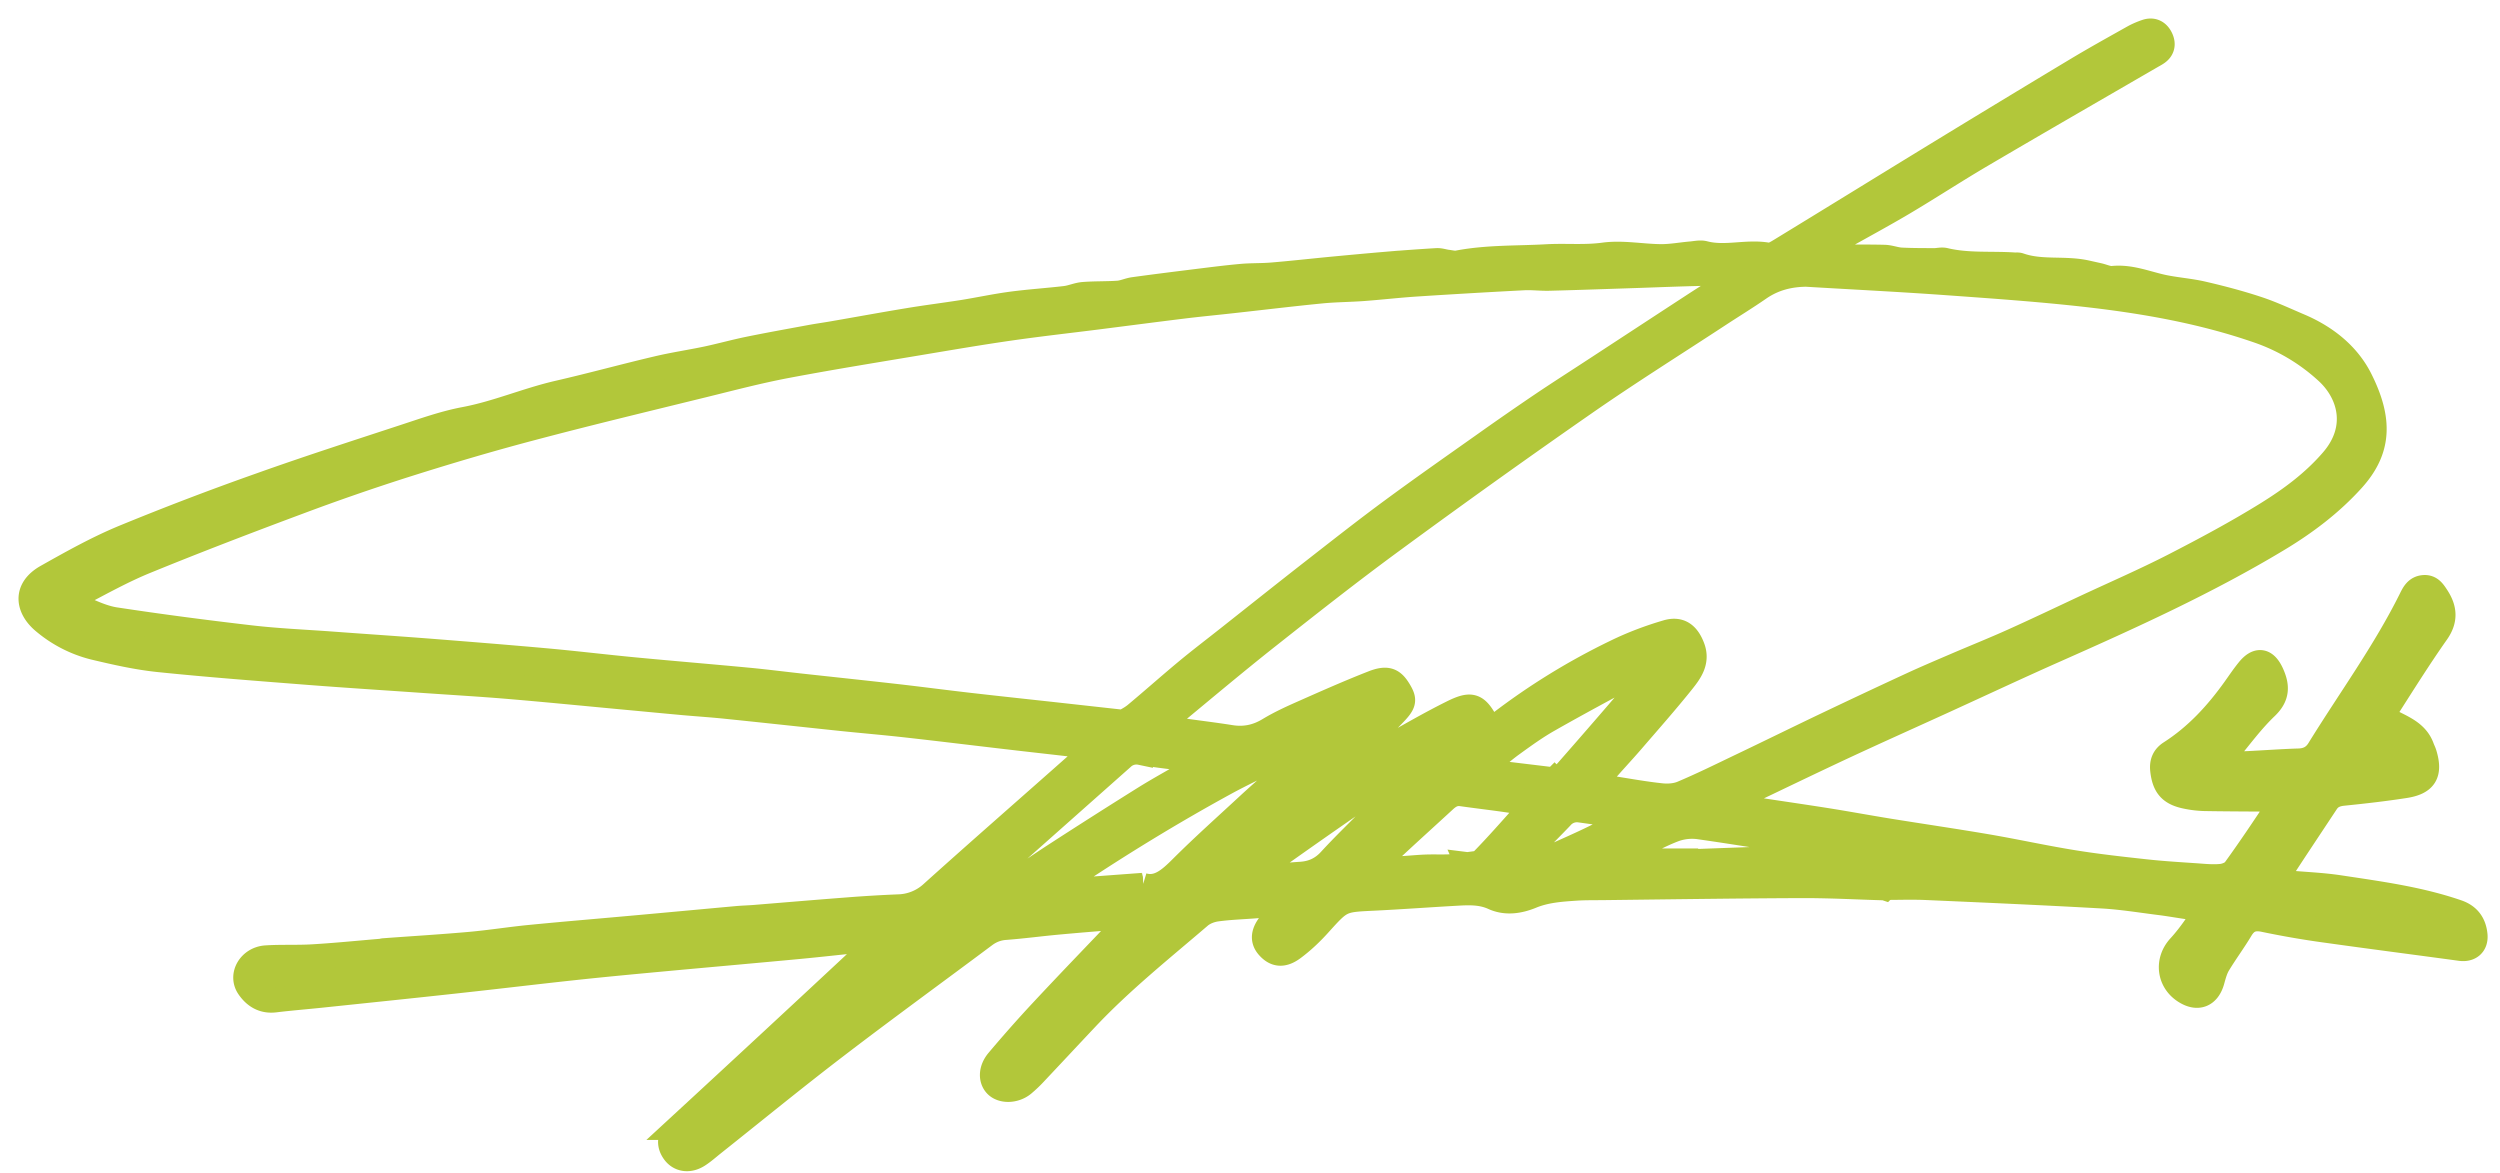 <svg width="81" height="38" viewBox="0 0 81 38" fill="none" xmlns="http://www.w3.org/2000/svg"><path d="M61.065 28.771c-.899-.025-1.797-.076-2.695-.072-2.132.008-4.264.04-6.395.065-.304.004-.61-.002-.913.018-.49.033-.977.065-1.447.259-.39.16-.823.23-1.23.044-.405-.185-.82-.16-1.239-.136-.882.05-1.764.115-2.647.158-1.052.05-1.045.05-1.768.85-.251.278-.528.54-.828.763-.335.25-.586.213-.812-.042-.196-.221-.17-.473.085-.777.112-.134.234-.26.342-.395.104-.132.069-.222-.104-.215-.23.01-.462.043-.693.06-.433.035-.87.047-1.3.106-.19.026-.4.105-.544.227-1.255 1.075-2.547 2.108-3.682 3.313-.547.58-1.089 1.162-1.636 1.742a4.315 4.315 0 0 1-.408.391c-.274.222-.684.228-.877.027-.178-.187-.174-.51.065-.792.467-.553.947-1.097 1.442-1.627.85-.912 1.717-1.808 2.577-2.711.03-.031.069-.06.086-.097.027-.058.04-.124.057-.187-.055-.011-.112-.037-.166-.033-.691.055-1.383.11-2.074.174-.562.052-1.121.127-1.683.17-.258.018-.47.1-.676.253-1.601 1.197-3.22 2.372-4.807 3.587-1.348 1.03-2.66 2.105-3.988 3.16-.159.127-.311.263-.48.373-.295.191-.602.148-.78-.088-.204-.273-.155-.553.12-.805a1385.766 1385.766 0 0 0 6.183-5.735c.101-.094.178-.215.266-.323-.15-.006-.3-.03-.447-.017-.692.066-1.382.147-2.074.212-1.456.137-2.912.265-4.369.4-.966.09-1.933.18-2.899.284-1.282.138-2.561.293-3.842.432-1.454.159-2.91.31-4.365.462-.504.053-1.01.093-1.513.154-.38.046-.654-.127-.851-.415-.269-.392.043-.925.567-.958.506-.032 1.016-.004 1.522-.035.737-.044 1.47-.118 2.205-.18.029-.003.057-.014.086-.016.932-.069 1.866-.125 2.798-.208.648-.058 1.292-.162 1.94-.225 1.124-.11 2.249-.203 3.374-.305 1.109-.1 2.218-.204 3.328-.305.187-.017.375-.021.563-.036 1.01-.082 2.019-.168 3.029-.245a44.426 44.426 0 0 1 1.638-.098 1.66 1.66 0 0 0 1.095-.446c1.389-1.25 2.795-2.48 4.195-3.718.27-.24.544-.477.808-.726.065-.06.094-.16.14-.241-.078-.029-.154-.073-.234-.083-.791-.094-1.583-.18-2.374-.273-1.137-.132-2.272-.272-3.41-.399-.69-.077-1.383-.135-2.075-.207-1.237-.13-2.472-.265-3.708-.392-.476-.05-.953-.08-1.43-.123-.634-.058-1.268-.119-1.902-.178-1.227-.114-2.453-.236-3.68-.34-.91-.077-1.82-.13-2.73-.193-1.257-.088-2.516-.167-3.772-.264-1.632-.128-3.263-.25-4.89-.418-.703-.073-1.401-.232-2.091-.396a4.033 4.033 0 0 1-1.613-.822c-.52-.423-.664-1.056.078-1.475.808-.455 1.623-.912 2.476-1.267a93.842 93.842 0 0 1 4.465-1.705c1.538-.549 3.094-1.05 4.646-1.56.645-.211 1.292-.443 1.956-.568 1.042-.196 2.012-.621 3.04-.857 1.067-.245 2.124-.536 3.19-.787.533-.127 1.078-.207 1.615-.32.45-.096.895-.22 1.346-.313.661-.135 1.325-.254 1.99-.377.24-.045.484-.079.725-.12.825-.143 1.647-.294 2.473-.43.583-.097 1.17-.17 1.755-.262.525-.084 1.047-.197 1.574-.268.583-.078 1.17-.115 1.755-.184.197-.023.388-.113.586-.129.374-.029.75-.016 1.124-.042.17-.012.333-.092.502-.116.674-.093 1.349-.177 2.023-.261.488-.06.974-.123 1.463-.167.33-.03.666-.017.997-.045.617-.051 1.233-.12 1.85-.18.614-.058 1.23-.116 1.845-.168a68.83 68.83 0 0 1 1.64-.118c.113-.007.228.037.343.051.112.014.23.046.338.025.956-.185 1.927-.147 2.891-.202.613-.034 1.221.03 1.842-.054.601-.082 1.228.045 1.845.051.327.003.655-.06.983-.088.143-.012.295-.05.427-.016.684.18 1.376-.069 2.062.055.131.024.3-.087.433-.168 1.683-1.027 3.361-2.064 5.044-3.092a718.043 718.043 0 0 1 4.5-2.727c.608-.366 1.229-.71 1.848-1.058.138-.078.286-.141.437-.192.212-.07.375.02.467.21.093.19.062.369-.129.493-.06.04-.125.073-.188.11-1.83 1.061-3.663 2.117-5.486 3.189-.85.499-1.676 1.04-2.523 1.543-.673.399-1.363.77-2.044 1.155-.138.078-.281.155-.404.255-.08.065-.127.17-.19.258.091.028.182.078.273.08.577.009 1.154 0 1.731.014.182.004.363.08.546.09.358.019.717.016 1.075.019.115 0 .237-.036.345-.01.74.178 1.495.1 2.242.15.057.005.12-.007.173.011.71.251 1.465.08 2.184.244l.378.084c.154.035.312.113.46.098.581-.059 1.104.171 1.65.286.425.088.862.117 1.283.216.59.137 1.178.292 1.753.482.466.153.913.365 1.366.557.842.358 1.557.92 1.962 1.718.676 1.337.62 2.307-.238 3.26-.708.785-1.54 1.41-2.436 1.948-2.304 1.386-4.747 2.494-7.201 3.582-1.193.529-2.374 1.083-3.561 1.625-1.081.494-2.166.979-3.244 1.48-1.104.515-2.2 1.046-3.299 1.57-.065.03-.137.055-.19.101-.063.053-.106.127-.157.191.07.04.136.105.211.116.928.145 1.858.277 2.785.423.685.108 1.368.235 2.052.346 1.072.173 2.147.33 3.218.513.926.159 1.846.363 2.774.512.772.125 1.55.211 2.327.296.546.06 1.094.093 1.641.13.274.02.55.048.821.021.154-.015.353-.096.438-.214.476-.657.928-1.331 1.376-2.008.122-.184.073-.259-.146-.277-.1-.009-.203.005-.304.005-.636-.005-1.272-.006-1.908-.018a3.29 3.29 0 0 1-.56-.064c-.541-.103-.742-.333-.8-.871-.024-.24.049-.422.256-.555.844-.54 1.506-1.263 2.083-2.07.143-.201.281-.406.436-.598.305-.382.567-.334.766.108.184.411.184.734-.182 1.085-.459.438-.84.958-1.246 1.45-.056.069-.113.203-.082.261.034.066.165.102.258.112.158.016.32.007.479 0 .55-.027 1.1-.068 1.65-.085.29-.009.501-.123.65-.364 1.004-1.627 2.139-3.175 2.99-4.894.086-.175.176-.337.396-.36.23-.024.33.14.435.3.254.388.29.747 0 1.16-.55.781-1.06 1.593-1.574 2.398-.213.332-.202.341.167.527.377.19.766.363.925.803.024.068.059.132.08.2.195.64.024.938-.64 1.04-.659.102-1.322.178-1.985.245-.235.023-.418.094-.549.292-.503.762-1.012 1.521-1.508 2.286-.16.246-.139.28.154.309.59.057 1.188.075 1.774.164 1.287.195 2.58.366 3.82.793.36.124.54.375.577.738.033.314-.168.488-.476.446-1.448-.198-2.897-.383-4.344-.587a29.177 29.177 0 0 1-2.013-.347c-.352-.075-.577.01-.76.315-.23.385-.5.747-.731 1.131-.094.157-.143.345-.193.524-.132.48-.476.617-.892.348-.515-.332-.585-.992-.17-1.444.204-.223.39-.468.561-.718.268-.39.21-.498-.276-.568-.316-.045-.63-.102-.946-.141-.617-.078-1.234-.179-1.853-.213-1.897-.107-3.794-.19-5.69-.273-.45-.02-.9-.003-1.35-.003v.012l.003.001Zm-32.47 2.748.09-.081.254-.158c.031-.033.063-.066.093-.1.487-.078.755-.494 1.134-.738.04-.026.056-.092.084-.14-.065-.004-.141-.032-.193-.008-.426.197-.751.513-1.015.895l-.094.1-.254.157-.098.082-.006.017.005-.028v.002Zm12.11-4.418.083-.091c.041-.009.092-.006.124-.028.71-.492 1.42-.986 2.125-1.486.06-.044.088-.136.13-.206-.089-.029-.185-.095-.262-.077a.983.983 0 0 0-.334.181c-.183.138-.366.28-.533.437-.418.391-.828.792-1.24 1.189l-.083.092-.025.003.016-.014h-.001Zm-4.444-3.715.033.07c.166-.1.348-.183.495-.305.555-.462 1.094-.943 1.65-1.405.434-.361.885-.703 1.327-1.053.943-.745 1.883-1.495 2.83-2.233.833-.65 1.664-1.304 2.515-1.93.99-.73 2-1.435 3.004-2.146a100.73 100.73 0 0 1 1.82-1.262c.589-.397 1.188-.779 1.782-1.168 1.042-.681 2.084-1.364 3.128-2.045.388-.254.782-.498 1.168-.755.05-.033.066-.115.099-.176-.05-.021-.099-.057-.15-.062-.26-.024-.52-.057-.78-.053-.694.013-1.388.043-2.082.066-.97.032-1.939.067-2.909.092-.275.007-.552-.03-.826-.016a270.2 270.2 0 0 0-3.462.202c-.576.037-1.151.104-1.727.147-.46.034-.924.034-1.383.08-.964.095-1.926.212-2.89.318-.511.057-1.025.106-1.537.168-.934.115-1.868.237-2.802.356-.948.12-1.898.226-2.843.362-.961.138-1.918.302-2.876.462-1.457.245-2.916.479-4.367.754-.895.17-1.778.402-2.663.62-1.885.464-3.773.917-5.65 1.415-1.358.36-2.707.76-4.047 1.185a73.54 73.54 0 0 0-3.488 1.21c-1.643.613-3.281 1.24-4.905 1.904-.736.3-1.437.69-2.143 1.06-.316.166-.313.275.015.423.368.165.749.345 1.14.405 1.46.222 2.924.414 4.391.584.863.1 1.732.137 2.599.2 1.068.079 2.138.15 3.207.233 1.256.099 2.512.199 3.767.312.95.086 1.9.201 2.85.292 1.225.117 2.452.218 3.677.334.562.053 1.122.125 1.683.187 1.036.114 2.07.223 3.105.34.806.092 1.61.199 2.416.291 1.005.115 2.01.222 3.015.333l1.812.201.002.003ZM58.563 8.89c-.573 0-1.092.128-1.568.458-.428.296-.873.568-1.309.854-1.453.953-2.928 1.877-4.354 2.869a299.62 299.62 0 0 0-6.19 4.425c-1.38 1.01-2.724 2.07-4.066 3.13-1.08.854-2.133 1.742-3.195 2.62-.073.06-.12.153-.18.23.095.05.184.131.283.147.63.096 1.262.167 1.89.267.45.072.85-.013 1.241-.25.346-.209.718-.38 1.089-.544.754-.334 1.51-.67 2.277-.97.458-.179.643-.099.85.246.192.32.168.42-.185.784a8.582 8.582 0 0 1-.31.306c-.235.215-.476.423-.708.642-.059.056-.09.14-.135.21.088.036.171.088.261.104.311.059.554-.104.81-.249.656-.37 1.31-.747 1.984-1.082.63-.313.795-.248 1.124.365.092.172.173.162.3.07.047-.033.094-.067.14-.103a21.668 21.668 0 0 1 3.734-2.296c.53-.26 1.092-.472 1.659-.638.425-.126.675.074.833.49.174.459-.079.798-.327 1.109-.525.656-1.082 1.285-1.63 1.921-.322.373-.662.73-.98 1.106-.19.225-.16.296.124.385.055.018.113.03.17.04.543.084 1.085.184 1.632.242.223.023.476.005.679-.081.626-.264 1.238-.566 1.851-.86.928-.443 1.85-.897 2.777-1.34.928-.442 1.858-.88 2.791-1.311.473-.219.953-.422 1.432-.628.624-.268 1.255-.52 1.875-.8.778-.35 1.549-.718 2.322-1.08.958-.447 1.93-.869 2.87-1.35 1.03-.53 2.055-1.078 3.038-1.688.772-.48 1.505-1.022 2.11-1.726.895-1.04.569-2.18-.18-2.867a6.338 6.338 0 0 0-2.226-1.328c-1.803-.625-3.674-.955-5.562-1.17-1.51-.171-3.026-.276-4.542-.385-1.498-.107-3-.182-4.498-.271l-.001-.003ZM37.026 28.681c.497.151.87-.182 1.257-.569.696-.694 1.431-1.35 2.152-2.018.308-.285.625-.56.935-.843.08-.073.218-.202.033-.256-.283-.082-.584-.198-.886-.047-.272.136-.543.271-.81.417-1.752.958-3.454 2-5.114 3.112-.119.08-.23.175-.34.268-.03.025-.043.07-.064.106.05.01.101.03.15.027.863-.061 1.724-.126 2.687-.197Zm-5.33.474c.23-.088.491-.144.705-.277.614-.381 1.206-.8 1.813-1.193a208.1 208.1 0 0 1 2.859-1.82c.529-.33 1.078-.624 1.614-.943.076-.045.123-.14.184-.212-.078-.033-.155-.083-.236-.095-.56-.079-1.122-.136-1.68-.23a.66.66 0 0 0-.594.172c-1.604 1.424-3.209 2.846-4.81 4.27-.062.056-.1.136-.15.204l.295.125Zm15.852-1.144.032.073c.158-.073.354-.11.467-.226.454-.466.884-.955 1.317-1.44.264-.297.24-.376-.169-.442-.613-.099-1.231-.167-1.846-.254-.223-.031-.388.063-.544.207-.617.568-1.24 1.129-1.851 1.703-.14.131-.24.304-.357.458.195.02.39.062.585.058.331-.006.66-.046.992-.06.272-.011.544.003.816-.009.187-.008.372-.044.559-.069v.001Zm2.82-2.747c.101-.065.272-.128.378-.249.888-1.01 1.767-2.028 2.64-3.05.08-.092.108-.226.16-.341-.134.024-.285.017-.399.077-.993.531-1.987 1.063-2.966 1.62-.414.234-.803.515-1.189.795-.27.195-.521.415-.766.64-.133.122-.104.236.09.26.66.082 1.32.16 2.051.249l.001-.001Zm4.654 2.625v.017c.839-.03 1.677-.063 2.516-.087.188-.005.376.022.563.029.173.005.345 0 .517.002l.776.014c.318.006.637.02.954.013.07-.002.14-.076.209-.117-.067-.042-.13-.111-.202-.124-.483-.087-.968-.163-1.454-.24-1.274-.204-2.546-.416-3.822-.599a1.703 1.703 0 0 0-.806.072c-.446.165-.867.4-1.293.619-.124.062-.229.163-.341.245.142.052.282.106.426.153.04.013.086.004.13.004h1.827Zm-14.007.523c.44-.036.786-.069 1.133-.091.378-.025.684-.163.948-.452.45-.491.933-.95 1.398-1.429.231-.239.457-.485.675-.737.114-.13.1-.27-.1-.25-.222.022-.473.055-.65.174-1.15.78-2.286 1.584-3.421 2.388-.113.08-.191.206-.285.31l.302.087Zm10.163-2.165a.664.664 0 0 0-.584.22c-.307.325-.631.635-.927.97-.104.12-.146.296-.216.444.162.001.326.017.486 0 .111-.014.221-.065.327-.112.46-.206.923-.408 1.377-.63.285-.138.556-.305.827-.47.049-.03.078-.108.09-.169.004-.016-.085-.068-.136-.076-.414-.062-.829-.119-1.243-.177Zm25.634-1.793c.154-.037.381-.077.6-.147.147-.047.21-.164.082-.296-.515-.534-.445-.62-.851.016-.03.049-.065.096-.09.148-.1.215-.05.289.259.28Zm-33.824-.594-.06-.093c-.17.095-.337.192-.504.289.027.04.075.113.078.111.163-.098.325-.203.485-.306v-.001Z" fill="#B2C73A" stroke="#B2C73A" stroke-width=".8"/></svg>